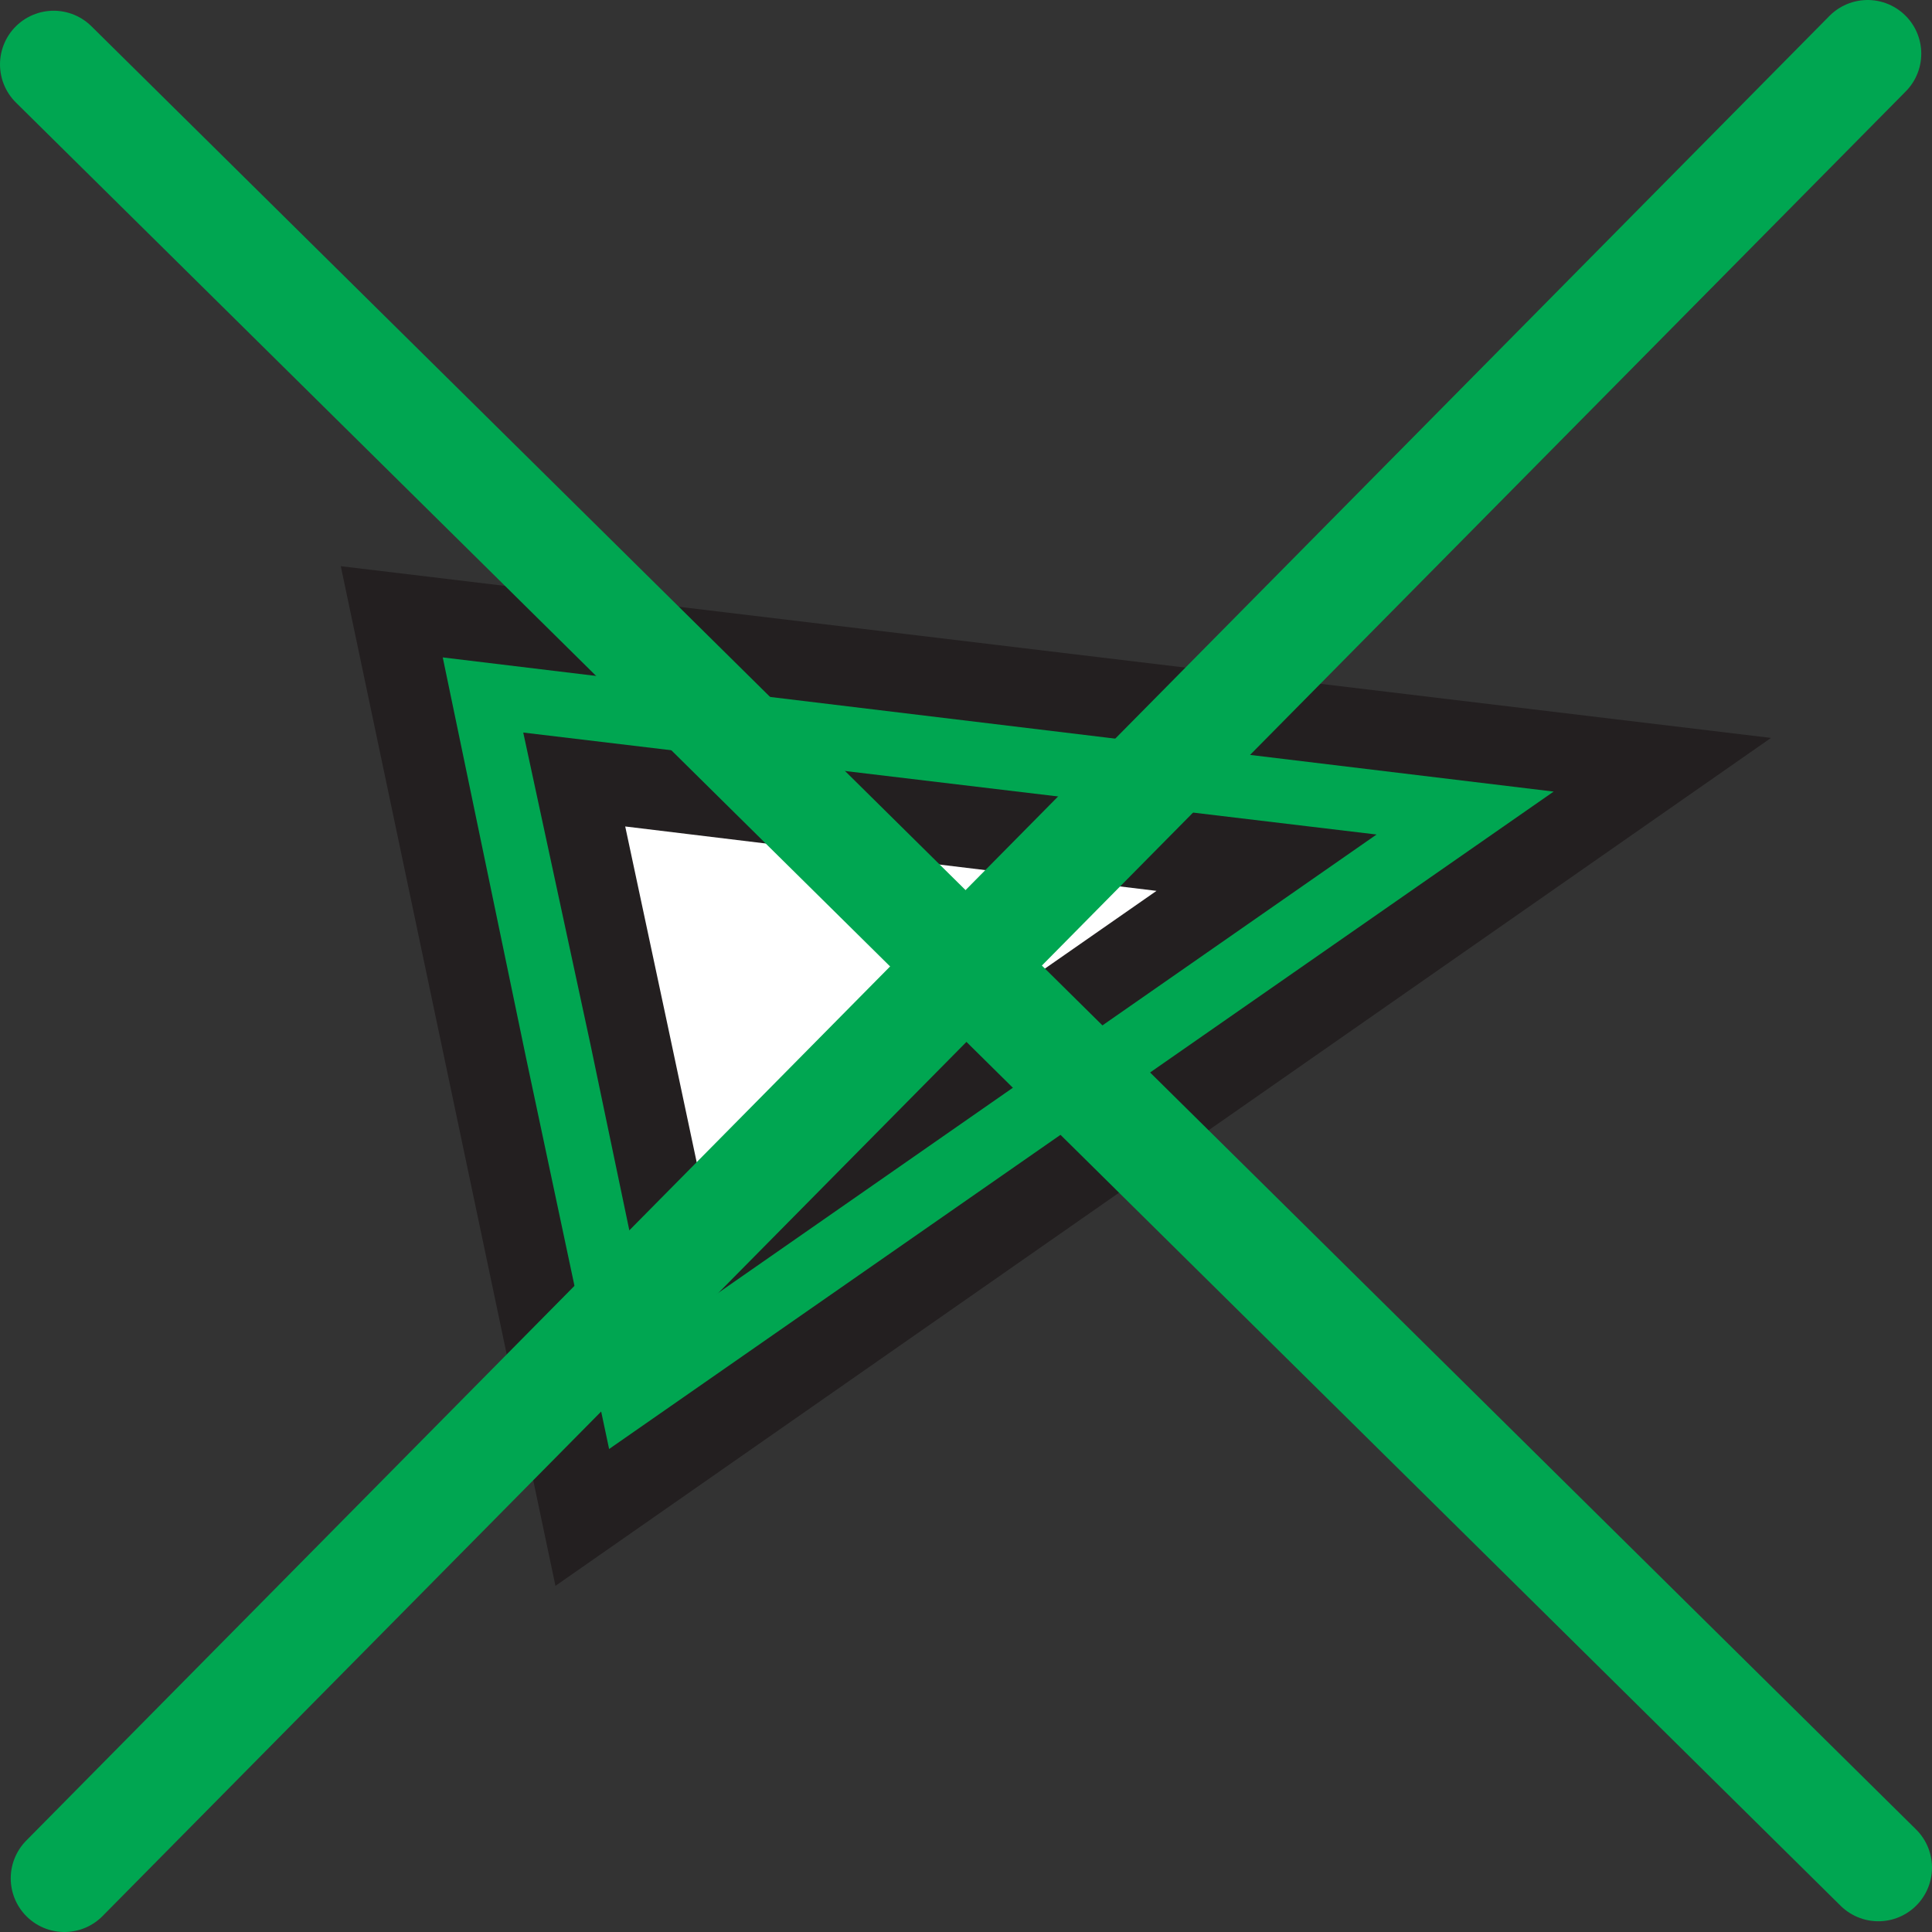 <?xml version="1.0" encoding="utf-8"?>
<!-- Generator: Adobe Illustrator 23.1.0, SVG Export Plug-In . SVG Version: 6.00 Build 0)  -->
<svg version="1.1" id="AISCollisionIcon_xA0_Image_1_"
	 xmlns="http://www.w3.org/2000/svg" xmlns:xlink="http://www.w3.org/1999/xlink" x="0px" y="0px" width="72px" height="72px"
	 viewBox="0 0 72 72" enable-background="new 0 0 72 72" xml:space="preserve">
<rect x="0" y="0" width="72" height="72" fill="#333333" stroke="none"/>
<g>
	<polygon fill="#00A651" points="14.6,22.8 61.9,28.5 21.7,56.5 	"/>
	<path fill="#231F20" d="M16.5,24.5l41.4,5L22.7,54l-3.1-14.6L16.5,24.5 M12.7,21.1l4,19l4,19L66,27.5L12.7,21.1L12.7,21.1z"/>
</g>
<g>
	<polygon fill="#FFFFFF" points="21.4,29.1 47.2,32.2 25.3,47.4 	"/>
	<path fill="#231F20" d="M23.3,30.8l19.8,2.4L26.3,44.9l-1.4-6.6L23.3,30.8 M19.5,27.3L22,38.9l2.3,11l27-18.8L19.5,27.3L19.5,27.3z
		"/>
</g>
<line fill="none" stroke="#00A651" stroke-width="4" stroke-linecap="round" x1="2" y1="2.4" x2="70" y2="69.6"/>
<line fill="none" stroke="#00A651" stroke-width="4" stroke-linecap="round" x1="69.6" y1="2" x2="2.4" y2="70"/>
</svg>
